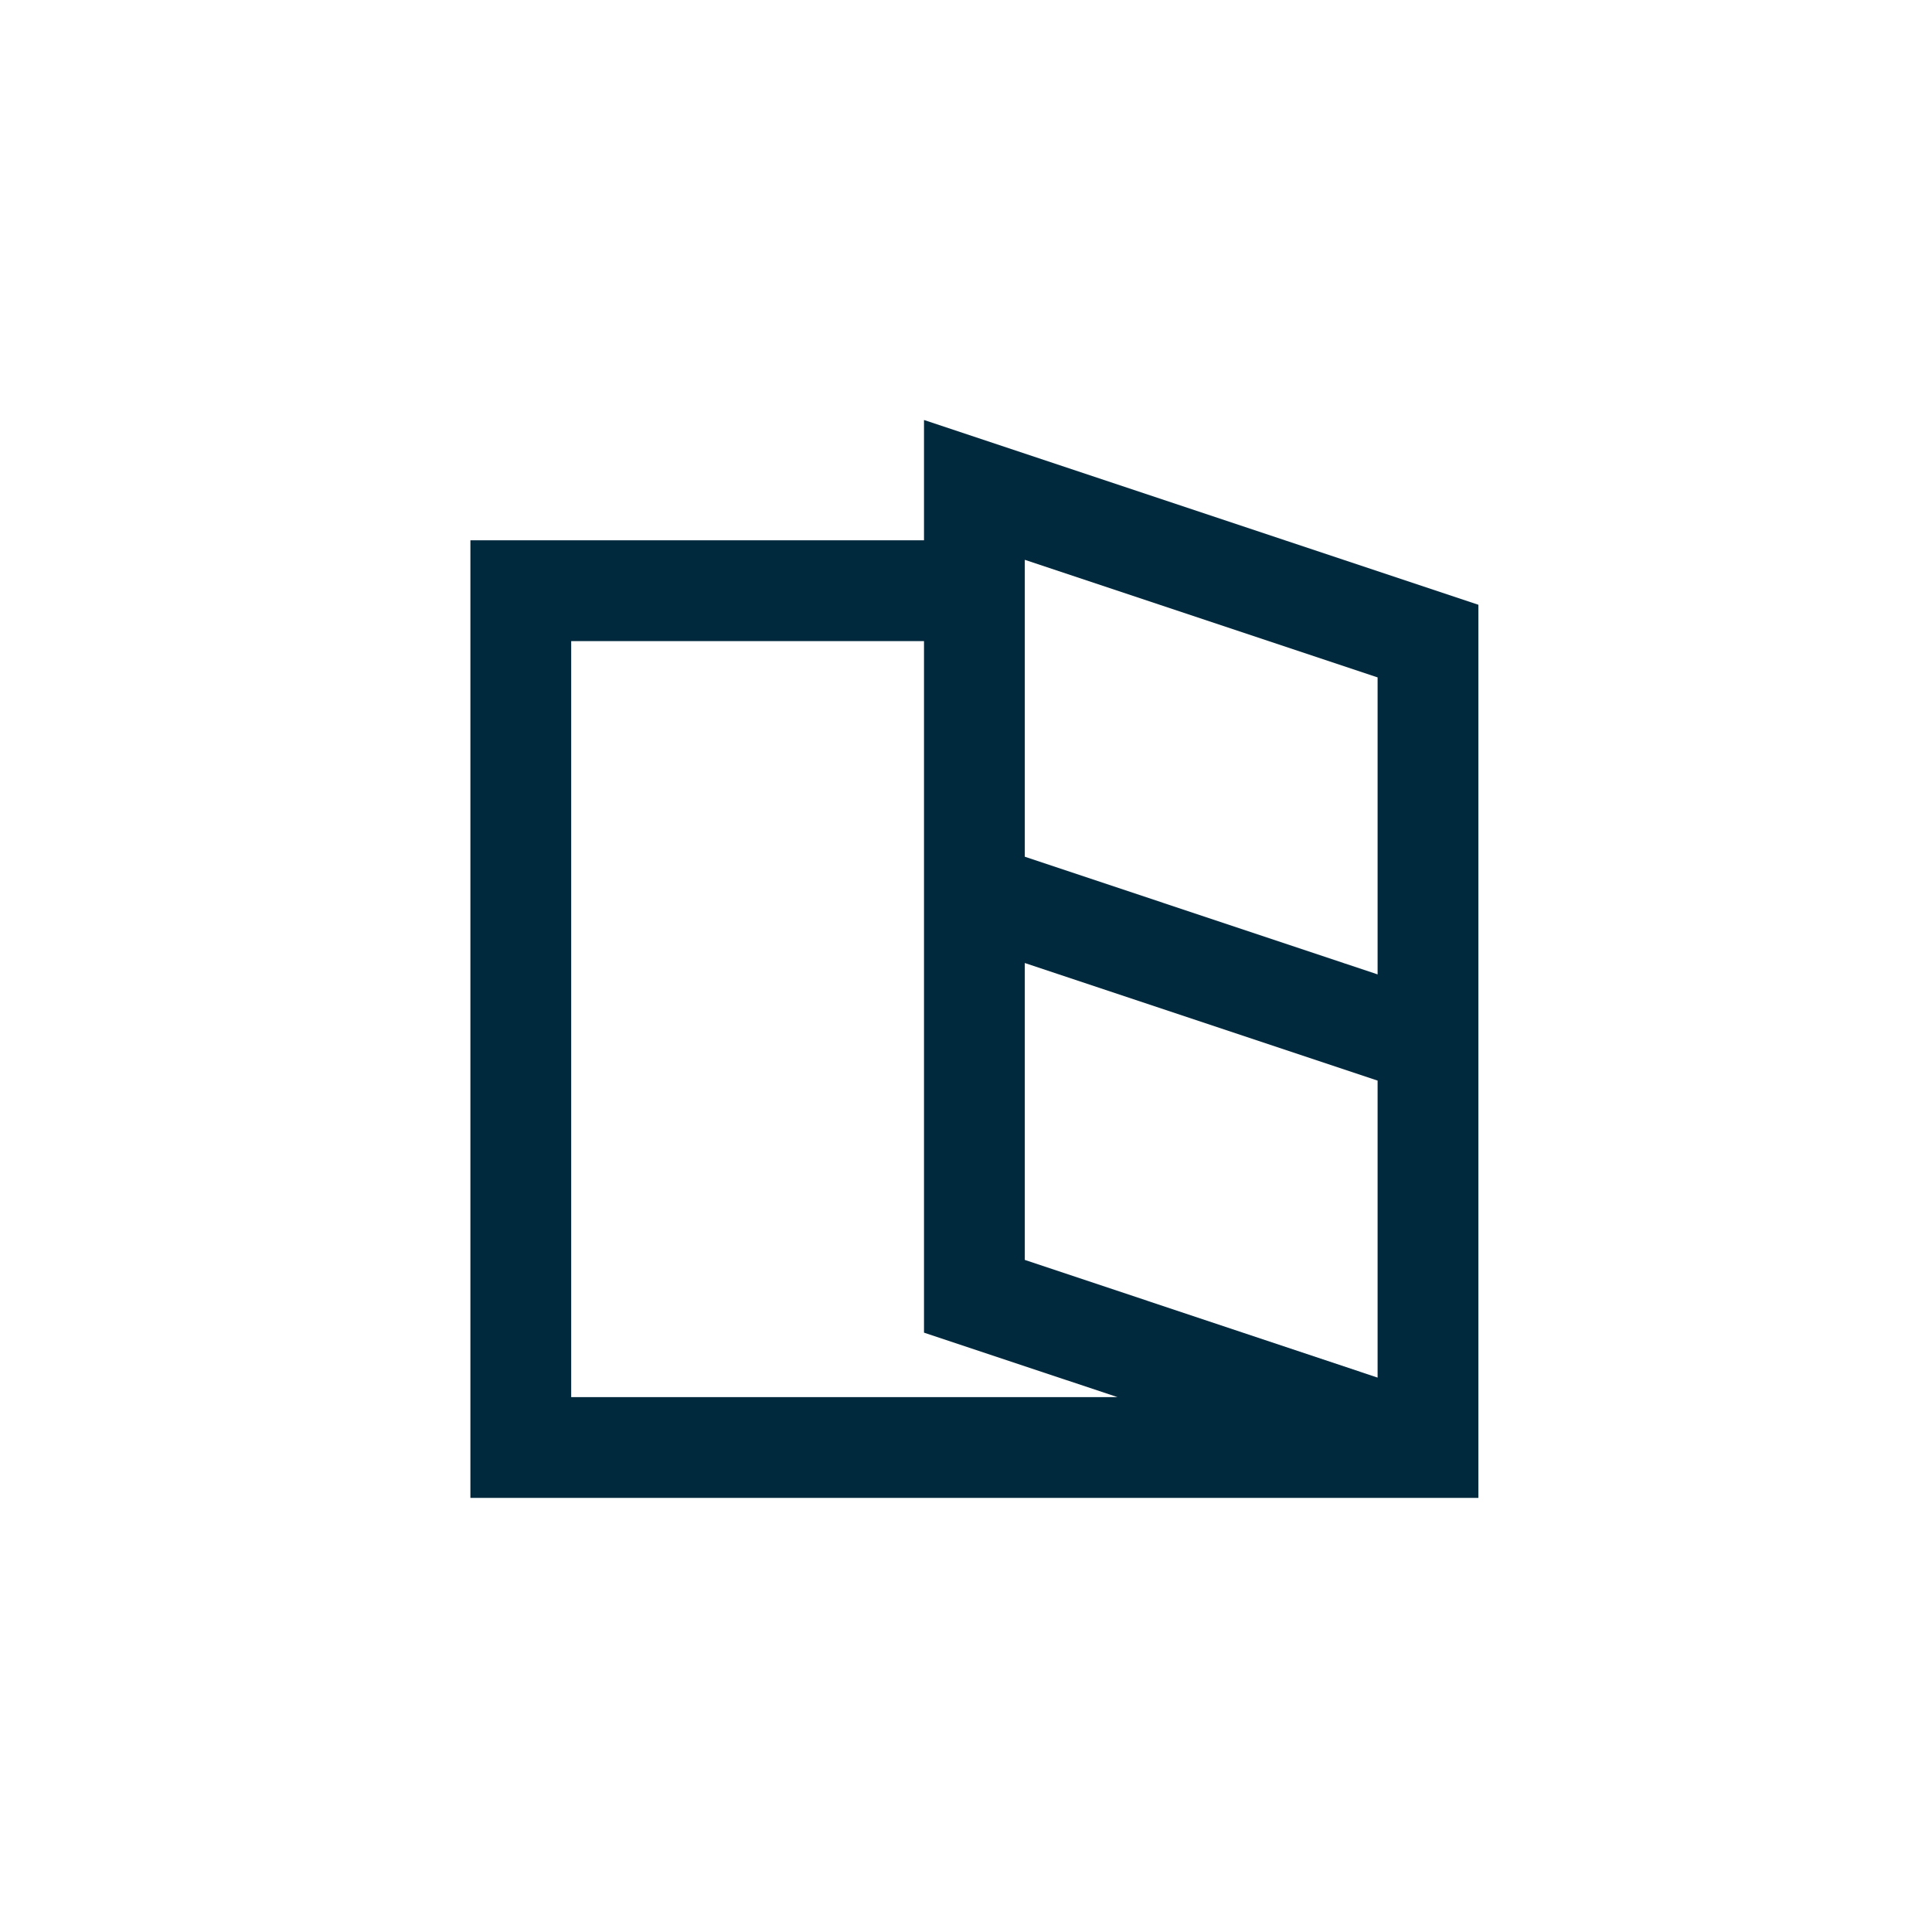 <svg width="115" height="115" viewBox="0 0 115 115" fill="none" xmlns="http://www.w3.org/2000/svg">
<path d="M55 25L88 35.998V89.161H28V32.161H55V25ZM55 38.161H34V83.161H66.514L55 79.324V38.161ZM82 82V64.321L61 57.322V74.995L82 82ZM82 58V40.321L61 33.322V50.995L82 58Z" fill="#00293D"/>
</svg>
